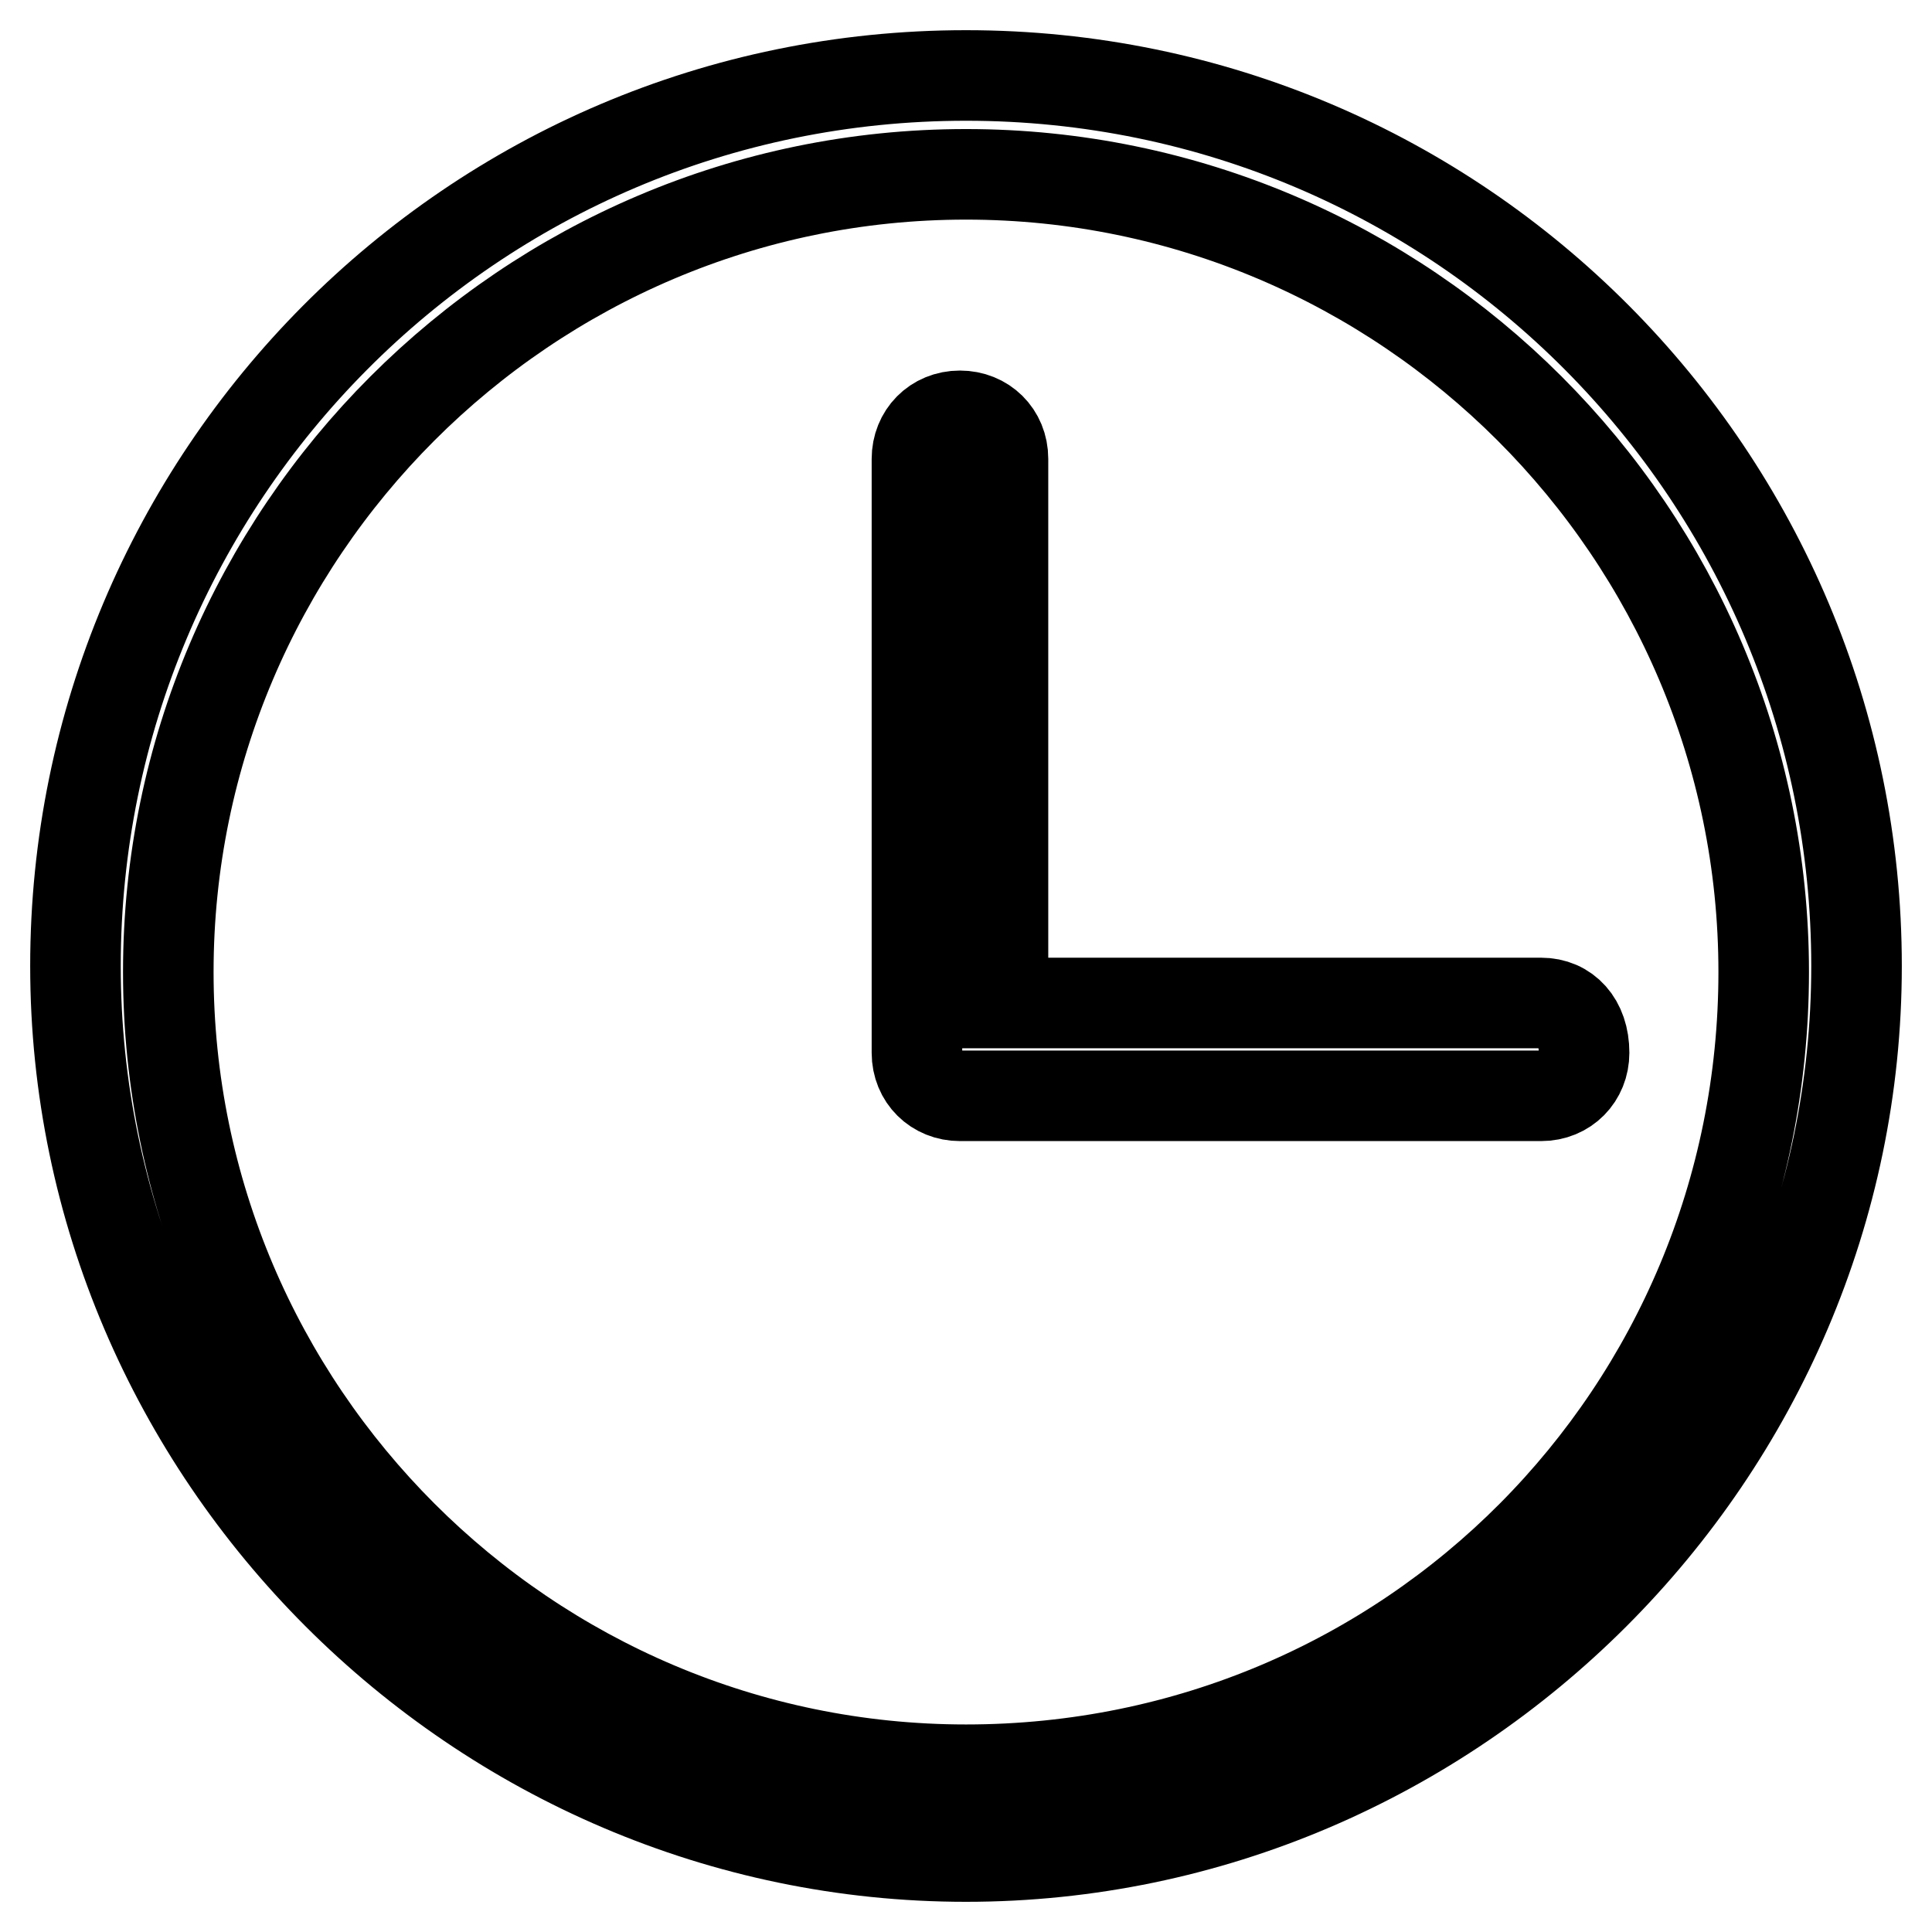 <?xml version="1.0" encoding="utf-8"?>
<!-- Svg Vector Icons : http://www.onlinewebfonts.com/icon -->
<!DOCTYPE svg PUBLIC "-//W3C//DTD SVG 1.1//EN" "http://www.w3.org/Graphics/SVG/1.1/DTD/svg11.dtd">
<svg version="1.1" xmlns="http://www.w3.org/2000/svg" xmlns:xlink="http://www.w3.org/1999/xlink" x="0px" y="0px" viewBox="0 0 256 256" enable-background="new 0 0 256 256" xml:space="preserve">
<g> <path stroke-width="12" fill-opacity="0" stroke="#000000"  d="M128,10C62.4,10,10,63.3,10,128s53.3,118,118,118s118-53.3,118-118S193.6,10,128,10z M128,234.5 c-58.2,0-105.7-47.5-105.7-105.7C22.3,70.6,69.8,23.1,128,23.1c58.2,0,105.7,47.5,105.7,105.7C233.7,187,187,234.5,128,234.5z  M204.2,132.9h-71.3V60.8c0-3.3-2.5-5.7-5.7-5.7c-3.3,0-5.7,2.5-5.7,5.7v78.7c0,3.3,2.5,5.7,5.7,5.7h0.8h76.2 c3.3,0,5.7-2.5,5.7-5.7C209.9,135.4,207.5,132.9,204.2,132.9z"/></g>
</svg>